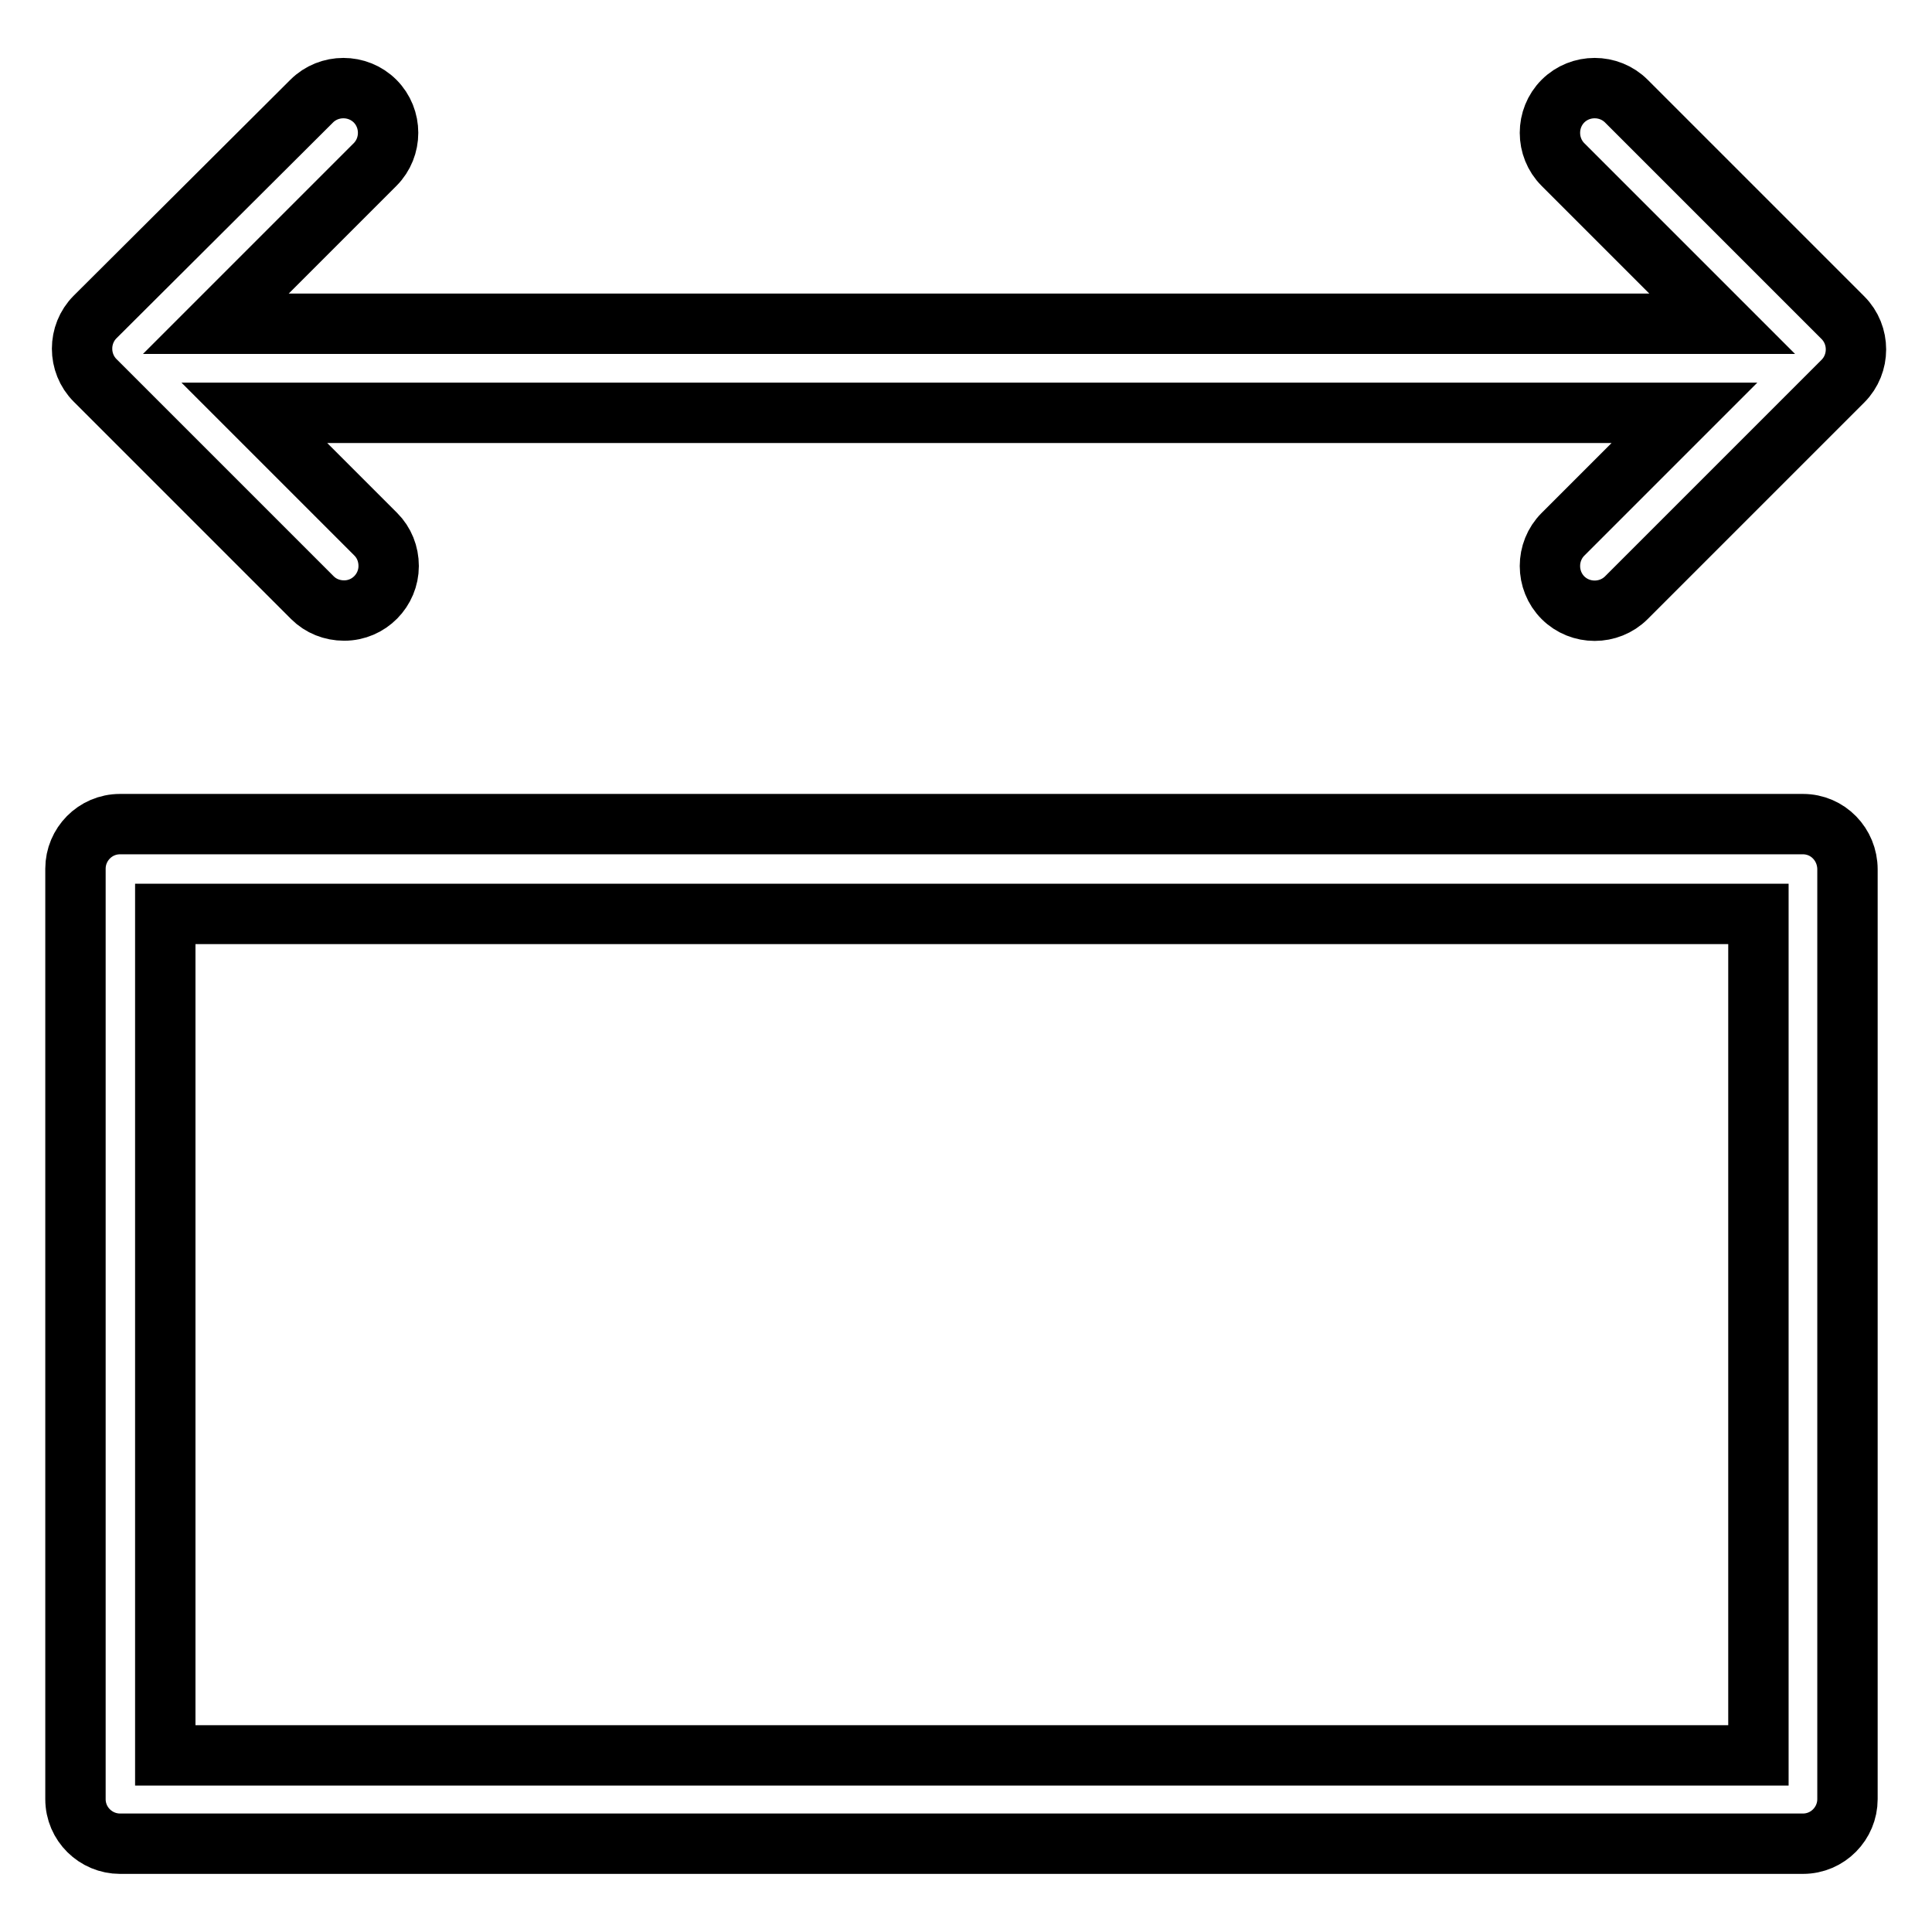<?xml version="1.0" encoding="utf-8"?>
<!-- Svg Vector Icons : http://www.onlinewebfonts.com/icon -->
<!DOCTYPE svg PUBLIC "-//W3C//DTD SVG 1.1//EN" "http://www.w3.org/Graphics/SVG/1.1/DTD/svg11.dtd">
<svg version="1.1" xmlns="http://www.w3.org/2000/svg" xmlns:xlink="http://www.w3.org/1999/xlink" x="0px" y="0px" viewBox="0 0 256 256" enable-background="new 0 0 256 256" xml:space="preserve">
<g> <path stroke-width="8" fill-opacity="0" stroke="#000000"  d="M41.4,79.2c1.1,1.1,2.6,1.7,4.2,1.7c3.3,0,5.9-2.7,5.9-5.9c0-1.6-0.6-3.1-1.7-4.2L33.7,54.7h189.5 l-16.1,16.1c-2.3,2.3-2.3,6.1,0,8.4c2.3,2.3,6.1,2.3,8.4,0l28.7-28.7c2.3-2.3,2.3-6.1,0-8.4c0,0,0,0,0,0l-28.7-28.7 c-2.3-2.3-6.1-2.3-8.4,0c-2.3,2.3-2.3,6.1,0,8.4l21.1,21.1H28.6l21.1-21.1c2.3-2.3,2.3-6.1,0-8.4c-2.3-2.3-6.1-2.3-8.4,0L12.6,42 c-2.3,2.3-2.3,6.1,0,8.4c0,0,0,0,0,0L41.4,79.2z M238.9,109.2h-223c-3.3,0-5.9,2.7-5.9,5.9l0,0v123.3c0,3.3,2.7,5.9,5.9,5.9h223 c3.3,0,5.9-2.7,5.9-5.9V115.2C244.8,111.9,242.2,109.2,238.9,109.2L238.9,109.2z M233,232.6H21.9V121.1H233V232.6z"/></g>
</svg>